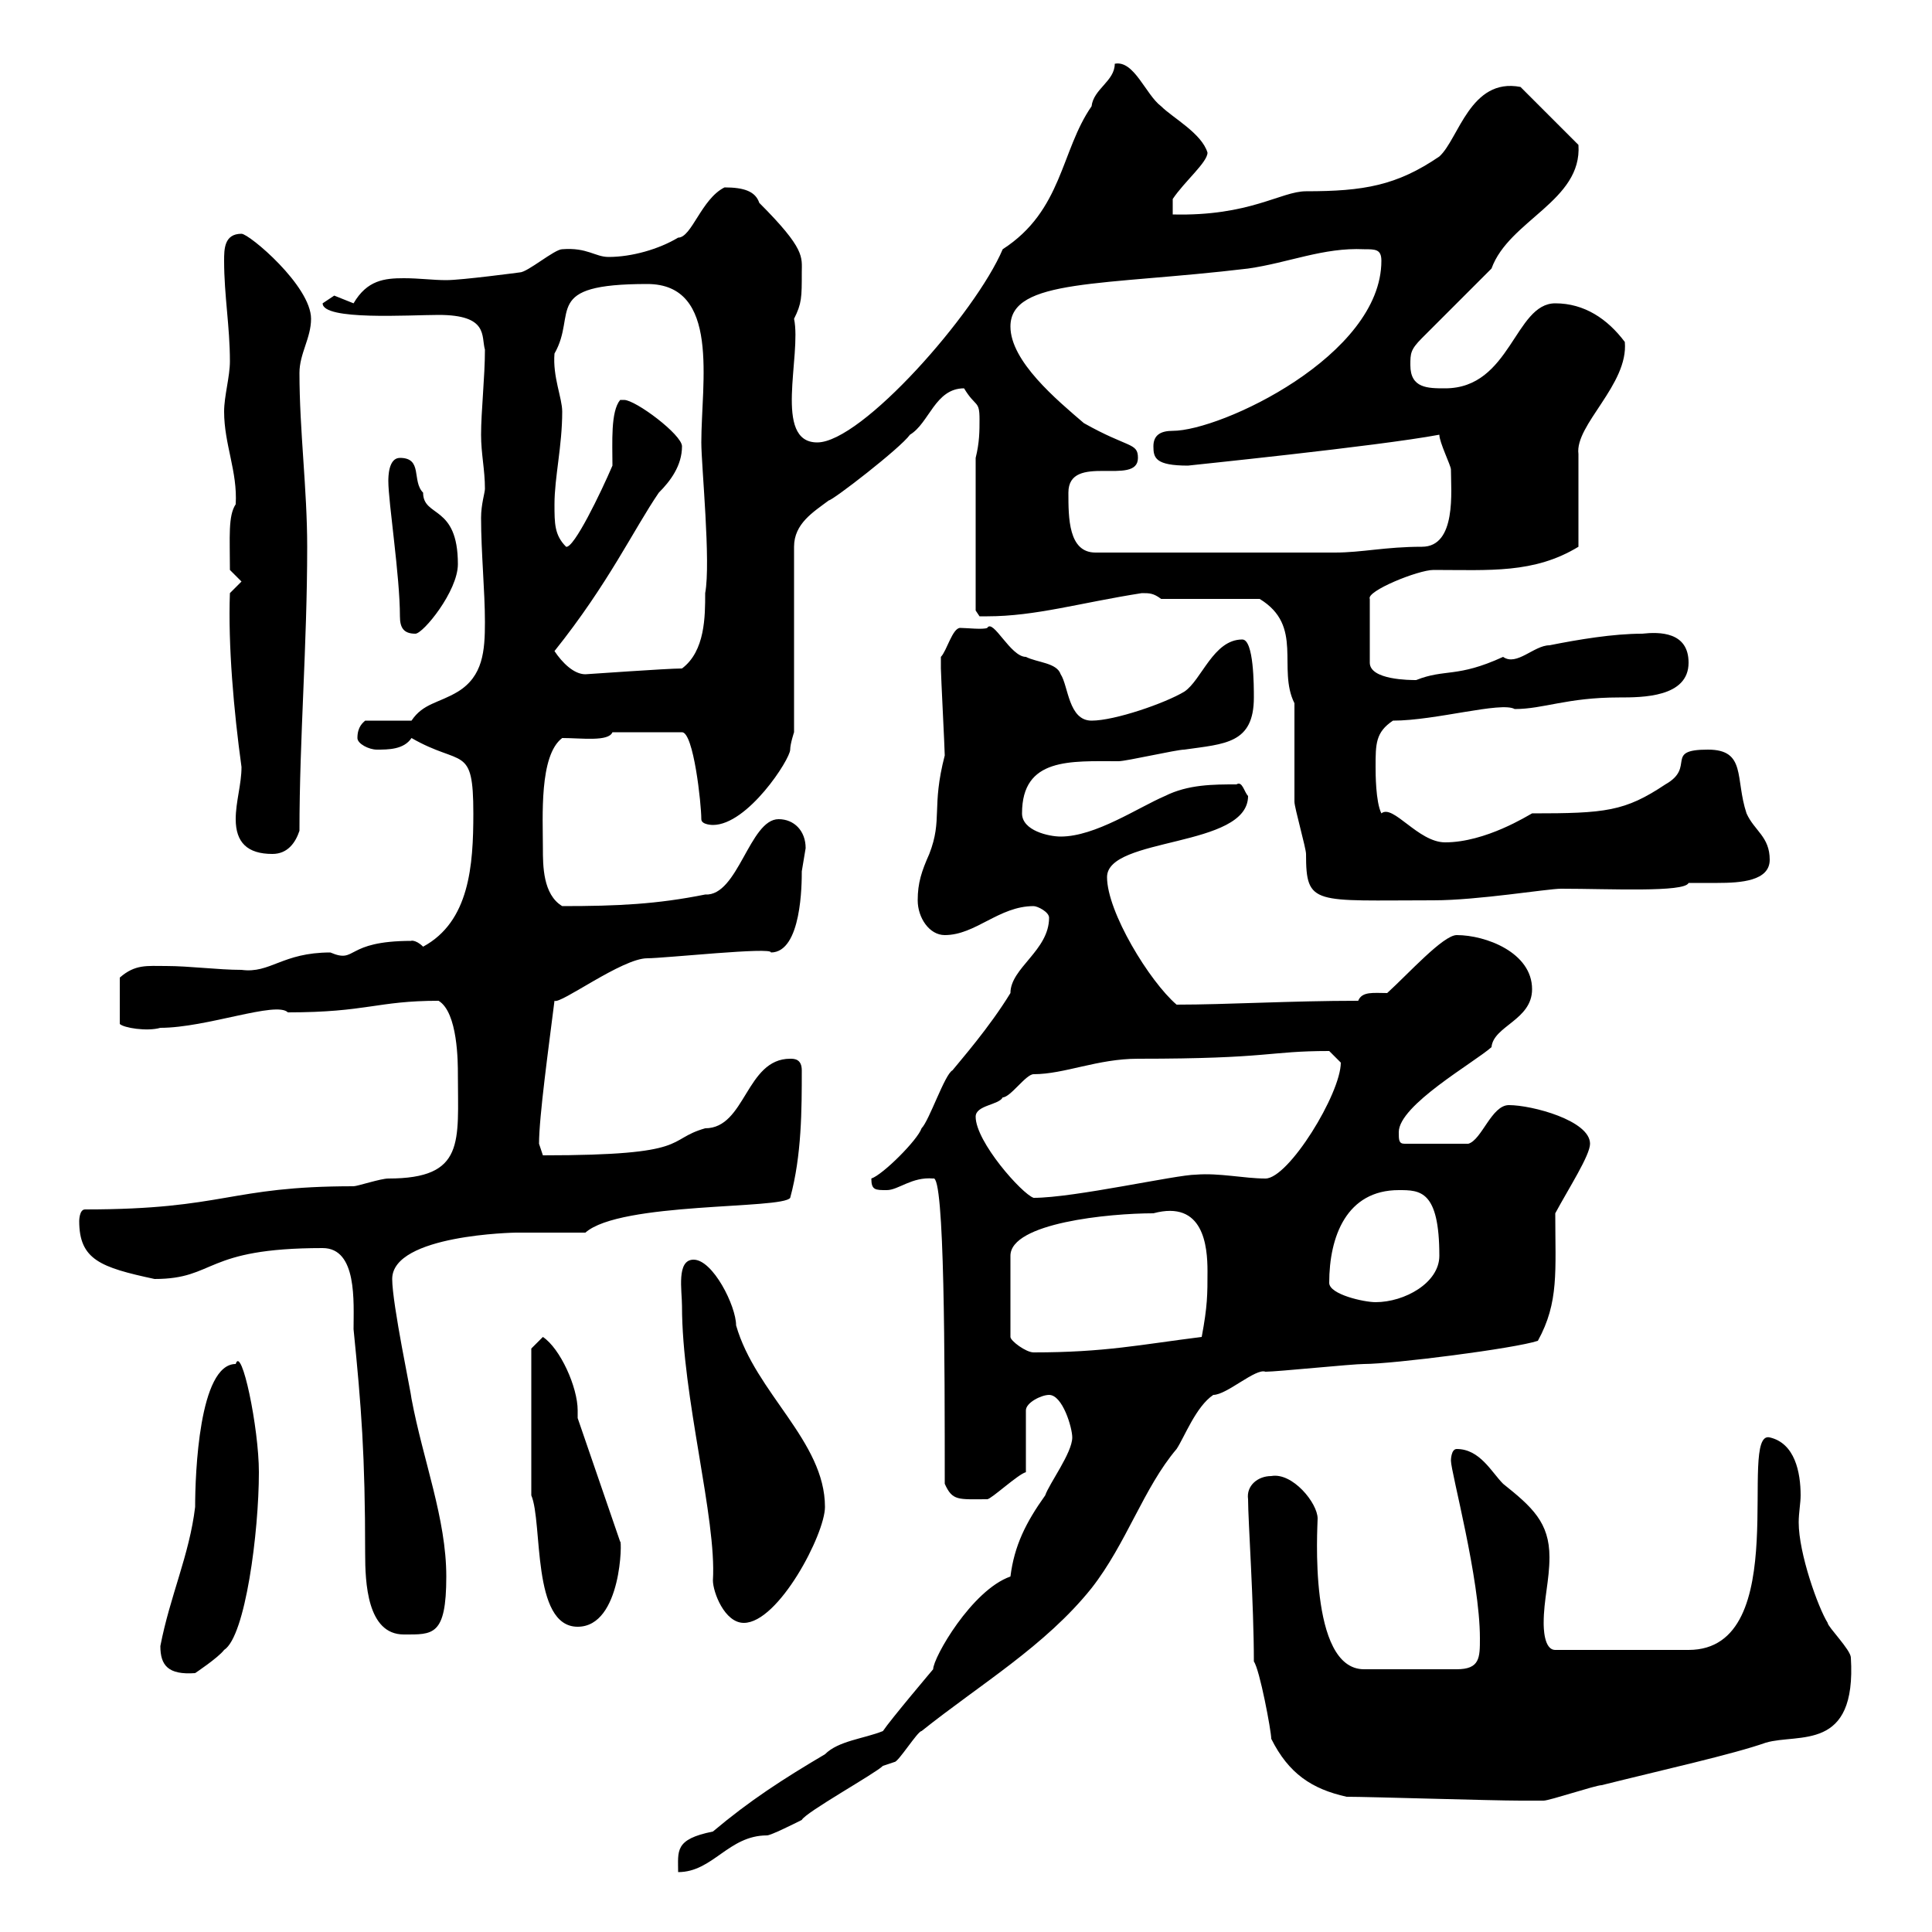 <svg xmlns="http://www.w3.org/2000/svg" xmlns:xlink="http://www.w3.org/1999/xlink" width="300" height="300"><path d="M156.90 244.80C150.90 246.90 144.90 257.40 144.90 259.20C144.90 259.20 138.30 267 137.10 268.80C134.10 270 130.20 270.30 128.10 272.40C121.50 276.30 116.40 279.60 110.70 284.40C104.70 285.60 105.30 287.40 105.30 290.70C110.70 290.70 113.10 285 119.10 285C119.70 285 123.30 283.20 124.50 282.60C125.10 281.40 135.90 275.40 137.10 274.20C137.10 274.20 138.90 273.60 138.90 273.60C139.50 273.60 142.50 268.80 143.10 268.80C152.10 261.60 162.30 255.60 169.50 246.60C174.90 239.70 177.60 231 182.70 225C183.90 223.20 185.70 218.40 188.40 216.60C190.50 216.60 195 212.40 196.50 213C198.30 213 210 211.80 211.80 211.80C216.30 211.80 235.20 209.40 238.80 208.20C242.10 202.20 241.50 197.40 241.50 188.40C243.60 184.50 246.90 179.40 246.90 177.60C246.90 174 237.90 171.60 234.30 171.60C231.60 171.60 230.10 177 228 177.60L218.10 177.60C217.20 177.60 217.20 177 217.20 175.80C217.20 171.60 228.90 165 231.60 162.60C231.90 159.30 237.90 158.40 237.90 153.60C237.90 147.90 230.70 145.20 226.20 145.20C224.10 145.20 218.70 151.20 215.40 154.20C213.30 154.20 211.50 153.90 210.90 155.40C200.40 155.40 190.50 156 182.70 156C178.50 152.40 171.90 141.60 171.90 136.20C171.90 129.90 193.80 131.70 193.80 123.60C193.20 123 192.90 121.20 192 121.80C188.40 121.80 184.50 121.80 180.90 123.60C176.70 125.40 170.10 129.90 164.70 129.90C162.90 129.90 158.70 129 158.70 126.30C158.70 117.60 166.20 118.20 173.70 118.20C174.90 118.20 182.70 116.40 183.90 116.40C190.20 115.50 194.70 115.50 194.70 108.30C194.70 106.50 194.70 99.30 192.90 99.30C188.40 99.30 186.60 105.60 183.90 107.40C180.90 109.20 173.10 111.90 169.50 111.90C165.90 111.90 165.90 106.50 164.70 104.70C164.10 102.90 161.10 102.90 159.30 102C156.90 102 154.20 96 153.30 97.50C152.70 97.80 150 97.50 149.10 97.50C147.90 97.50 147 101.10 146.10 102C146.10 102.90 146.10 103.20 146.10 103.80C146.10 104.70 146.70 116.40 146.70 117.30C144.60 125.40 146.40 127.20 144.30 132.60C143.10 135.30 142.50 137.10 142.50 139.80C142.50 142.50 144.30 145.20 146.70 145.20C151.50 145.20 155.10 140.70 160.50 140.70C161.10 140.70 162.90 141.60 162.90 142.50C162.90 147.60 156.90 150.30 156.90 154.20C153.60 159.60 149.10 164.70 147.90 166.20C146.70 166.80 144.30 174 143.10 175.20C142.50 177 137.10 182.40 135.30 183C135.30 184.80 135.90 184.80 137.70 184.80C139.50 184.80 141.60 182.70 144.90 183C146.70 182.10 146.70 211.80 146.70 230.40C147.90 233.10 148.80 232.80 153.30 232.80C153.90 232.80 158.10 228.90 159.30 228.60L159.30 219C159.30 217.80 161.70 216.60 162.90 216.60C165 216.60 166.50 221.70 166.50 223.20C166.50 225.60 162.90 230.40 162.30 232.20C159.30 236.40 157.50 240 156.90 244.80ZM209.10 279C212.70 279 231.60 279.60 236.10 279.60C237 279.60 239.70 279.60 239.70 279.60C240.60 279.60 247.80 277.20 248.70 277.20C258.30 274.80 269.10 272.40 274.20 270.60C279.30 269.10 288.30 272.10 287.40 257.40C287.40 256.20 283.80 252.60 283.80 252C282.30 249.60 279.30 241.20 279.30 236.40C279.30 234.90 279.60 233.40 279.60 232.20C279.60 228.60 278.70 224.10 274.80 223.20C269.70 222 278.70 256.20 262.20 256.20L241.50 256.20C239.70 256.20 239.70 252.60 239.70 252C239.70 248.40 240.60 245.40 240.60 241.80C240.60 236.40 237.90 234 233.40 230.40C231.60 228.60 229.80 225 226.20 225C225.30 225 225.30 226.80 225.30 226.80C225.30 228.60 229.80 245.10 229.80 254.40C229.80 257.40 229.80 259.20 226.20 259.20L211.80 259.20C203.10 259.20 204.60 237 204.60 235.80C204.60 233.40 200.70 228.60 197.40 229.20C195.30 229.20 193.50 230.70 193.80 232.80C193.80 236.10 194.70 249 194.70 258C195.60 259.20 197.40 268.80 197.40 270C200.10 275.40 203.70 277.80 209.10 279ZM24.90 255.60C24.90 258.60 26.10 260.10 30.30 259.80C30.30 259.80 33.90 257.40 34.80 256.20C38.10 254.10 40.20 237.90 40.20 228.60C40.20 221.70 37.50 208.80 36.60 211.80C30.90 211.80 30.30 228.90 30.30 234C29.40 241.50 26.40 247.80 24.90 255.60ZM50.10 193.80C55.50 193.80 54.90 202.20 54.90 206.40C56.10 218.40 56.70 225.90 56.70 241.20C56.70 245.70 57 253.80 62.70 253.80C67.20 253.80 69.30 254.10 69.30 244.80C69.30 235.80 65.70 226.80 63.90 217.20C63.90 216.60 60.90 202.50 60.90 198.60C60.90 191.70 80.10 191.40 80.10 191.40C81.90 191.40 89.10 191.40 90.90 191.40C96.30 186.60 121.50 187.80 122.70 186C124.50 179.40 124.50 172.20 124.50 166.20C124.50 164.40 123.30 164.40 122.70 164.40C115.80 164.40 115.80 175.20 109.50 175.20C103.20 177 107.70 179.40 84.30 179.40C84.30 179.40 83.70 177.60 83.70 177.60C83.70 173.40 85.20 162.60 86.10 155.40C87 156 96.60 148.80 100.50 148.80C103.20 148.80 120 147 119.70 147.90C124.50 147.90 124.50 137.10 124.50 135.30C124.50 135.30 125.10 131.70 125.10 131.70C125.10 129 123.30 127.20 120.90 127.20C116.40 127.20 114.60 139.20 109.50 138.90C102 140.40 96 140.70 87.30 140.70C84.30 138.90 84.30 134.40 84.30 131.70C84.30 126.90 83.70 117.30 87.30 114.60C90.30 114.60 94.50 115.20 95.10 113.70L105.90 113.70C107.70 113.70 108.90 124.80 108.90 127.20C108.90 128.10 110.70 128.10 110.70 128.10C116.10 128.10 122.70 117.90 122.70 116.40C122.70 115.50 123.30 113.70 123.30 113.70L123.30 84.90C123.30 81.30 126.30 79.50 128.70 77.70C129.30 77.70 139.80 69.60 141.30 67.50C144.30 65.70 145.20 60.30 149.70 60.30C151.50 63.30 152.10 62.10 152.10 65.10C152.10 66.90 152.10 68.70 151.50 71.10L151.50 94.80C151.50 94.80 152.10 95.70 152.10 95.70C153.30 95.70 153.30 95.70 153.30 95.70C160.80 95.70 167.70 93.60 177.30 92.10C178.50 92.10 179.10 92.10 180.30 93L195.60 93C202.50 97.20 198.30 103.80 201 109.20C201 111 201 122.70 201 124.50C201 125.40 202.80 131.70 202.80 132.60C202.80 140.70 204 139.80 222.60 139.80C229.50 139.80 240.30 138 242.40 138C249.90 138 261.60 138.60 262.20 137.10C263.10 137.10 264.90 137.10 266.70 137.10C270.30 137.10 274.80 136.80 274.80 133.50C274.80 129.90 272.40 129 271.20 126.30C269.40 120.90 271.20 116.40 265.20 116.40C258.30 116.40 263.40 119.10 258.60 121.80C252.30 126 249.30 126.30 237.90 126.30C237.30 126.60 230.70 130.80 224.40 130.80C220.20 130.80 216.30 124.80 214.50 126.30C213.60 124.50 213.60 120 213.60 119.10C213.60 115.50 213.60 113.70 216.30 111.90C222.90 111.90 233.10 108.90 235.20 110.10C239.70 110.10 243.30 108.30 251.40 108.30C255 108.30 262.20 108.30 262.20 102.90C262.20 98.10 257.70 98.10 255 98.40C250.50 98.40 245.10 99.30 240.60 100.20C238.20 100.20 235.50 103.50 233.40 102C226.20 105.30 224.40 103.80 219.90 105.60C219 105.60 212.70 105.60 212.70 102.90L212.70 93C212.10 91.80 220.20 88.50 222.60 88.50C231.30 88.50 238.20 89.10 245.10 84.90L245.10 70.50C244.50 66 252.90 59.70 252.30 53.10C249.60 49.50 246 47.10 241.50 47.10C235.20 47.10 234.60 60.30 224.40 60.30C221.70 60.30 219 60.30 219 56.70C219 54.90 219 54.30 220.80 52.50L231.60 41.70C234.30 34.20 245.70 31.20 245.10 22.50L236.10 13.50C228.30 12 226.50 21.60 223.50 24.30C216.90 28.80 211.80 29.70 202.80 29.70C198.90 29.70 194.10 33.60 182.10 33.30L182.10 30.90C183.90 28.20 187.50 25.20 187.50 23.70C186.60 20.70 182.10 18.30 180.30 16.50C177.90 14.70 176.10 9.30 173.10 9.90C173.10 12.60 169.80 13.80 169.50 16.50C164.70 23.40 165 32.70 155.70 38.70C151.50 48.60 133.80 68.70 126.90 68.70C120 68.70 124.50 55.20 123.30 49.50C124.50 47.10 124.50 46.20 124.50 42.30C124.50 39.90 125.10 38.70 117.90 31.50C117.30 29.70 115.50 29.10 112.50 29.10C108.90 30.90 107.40 36.90 105.30 36.90C102.30 38.70 98.10 39.90 94.50 39.90C92.40 39.90 91.20 38.40 87.30 38.70C86.10 38.70 81.90 42.30 80.70 42.30C80.70 42.30 71.70 43.50 69.30 43.50C67.20 43.50 65.10 43.20 62.70 43.20C59.70 43.20 57 43.50 54.90 47.10C54.90 47.10 51.90 45.90 51.90 45.90C51.90 45.90 50.10 47.10 50.10 47.10C50.10 49.80 63.60 48.90 68.10 48.90C75.90 48.90 74.70 52.20 75.30 54.30C75.30 58.50 74.70 63.90 74.70 67.50C74.70 70.50 75.30 72.90 75.30 75.90C75.30 76.50 74.70 78.30 74.70 80.40C74.70 85.80 75.30 91.80 75.30 96.60C75.30 101.10 75 105 71.10 107.40C68.10 109.20 65.70 109.20 63.90 111.90L56.70 111.90C56.40 112.20 55.50 112.80 55.50 114.60C55.50 115.50 57.30 116.40 58.50 116.40C60.30 116.40 62.70 116.40 63.90 114.60C71.70 119.10 73.50 115.50 73.50 126.30C73.50 134.40 72.90 143.10 65.70 147C64.50 145.80 63.60 146.10 63.90 146.10C53.40 146.10 55.50 149.70 51.30 147.90C43.80 147.90 42 151.20 37.50 150.60C33.90 150.60 29.40 150 25.80 150C22.80 150 21 149.70 18.60 151.80L18.60 159C19.20 159.60 22.80 160.20 24.90 159.60C32.10 159.60 42.90 155.40 44.70 157.20C57 157.20 58.50 155.40 68.10 155.40C71.10 157.20 71.10 165 71.10 166.80C71.10 177.30 72.30 183 60.30 183C59.10 183 55.50 184.20 54.90 184.20C35.40 184.20 35.10 187.80 13.20 187.80C12.30 187.80 12.30 189.60 12.30 189.60C12.30 195.60 15.60 196.80 24 198.60C33.60 198.60 31.50 193.80 50.10 193.80ZM82.50 232.20C84.30 236.40 82.50 252.60 89.70 252.60C96.60 252.60 96.60 238.80 96.30 239.40L89.70 220.20C89.70 219.90 89.70 219.60 89.70 219C89.70 215.40 87 209.40 84.30 207.60L82.50 209.40ZM105.90 202.80C105.90 216.90 111.30 235.80 110.70 245.40C110.70 247.20 112.50 252 115.50 252C120.90 252 128.10 238.20 128.10 234C128.10 223.80 117.30 216.30 114.30 205.80C114.30 202.80 110.70 195.60 107.70 195.60C105 195.60 105.90 200.40 105.90 202.80ZM179.10 188.40C186.90 186.30 187.50 193.50 187.50 197.40C187.50 201 187.50 202.80 186.60 207.60C177 208.80 171.60 210 160.50 210C159.30 210 156.90 208.20 156.90 207.60L156.90 195C156.90 189.90 172.20 188.40 179.10 188.40ZM206.40 199.20C206.40 192 209.10 184.80 217.20 184.80C220.50 184.80 223.50 184.80 223.50 195C223.50 199.20 218.10 202.20 213.60 202.20C211.80 202.20 206.40 201 206.40 199.20ZM151.50 173.40C151.50 171.60 155.10 171.60 155.70 170.40C156.90 170.40 159.30 166.80 160.50 166.80C165.30 166.80 170.40 164.40 176.70 164.40C197.40 164.40 196.80 163.20 206.40 163.20C206.40 163.20 208.20 165 208.20 165C208.20 169.80 200.10 183 196.50 183C193.20 183 189.30 182.10 185.70 182.40C182.70 182.40 166.80 186 160.50 186C158.70 185.40 151.50 177.30 151.50 173.40ZM36.60 127.20C36.60 130.80 38.40 132.60 42.30 132.60C44.70 132.60 45.90 130.80 46.50 129C46.50 114.60 47.70 100.20 47.70 84.90C47.70 75.90 46.50 66.90 46.50 57.90C46.50 54.90 48.30 52.50 48.30 49.50C48.30 44.40 38.70 36.30 37.50 36.30C34.80 36.30 34.80 38.70 34.80 40.50C34.80 45.90 35.70 50.70 35.70 56.10C35.70 58.50 34.80 61.50 34.80 63.90C34.80 69 36.90 73.20 36.60 78.30C35.40 80.10 35.70 83.40 35.70 88.50L37.50 90.30L35.70 92.10C35.40 100.20 36.30 110.40 37.50 119.10C37.50 121.80 36.60 124.50 36.60 127.20ZM86.10 101.10C94.50 90.60 98.40 82.20 102.30 76.50C104.10 74.70 105.90 72.30 105.90 69.30C105.90 67.50 98.70 62.10 96.90 62.10C96.90 62.10 96.30 62.10 96.30 62.10C94.80 63.90 95.10 68.70 95.10 72.30C93.30 76.50 89.10 85.20 87.90 84.90C86.10 83.10 86.10 81.30 86.10 78.30C86.10 74.10 87.30 69.30 87.30 63.90C87.30 61.80 85.80 58.50 86.10 54.90C89.70 48.60 84 44.10 100.50 44.10C111.90 44.10 108.90 59.40 108.90 68.70C108.90 72.30 110.40 87.30 109.50 92.10C109.50 95.70 109.50 101.10 105.90 103.80C103.50 103.80 91.20 104.70 90.90 104.70C89.10 104.70 87.30 102.90 86.10 101.10ZM60.30 74.70C60.30 78 62.10 89.40 62.10 95.70C62.10 97.50 62.70 98.40 64.50 98.40C65.70 98.40 71.10 91.80 71.10 87.60C71.10 78.30 65.70 80.40 65.70 76.50C63.90 74.70 65.70 71.10 62.10 71.10C60.30 71.10 60.30 74.10 60.30 74.70ZM165.90 76.50C165.90 70.20 176.70 75.60 176.70 71.10C176.70 68.70 175.20 69.60 168.30 65.70C164.10 62.10 156.90 56.10 156.90 50.70C156.90 43.20 171.30 44.40 193.80 41.70C200.10 40.80 205.50 38.40 211.80 38.70C213.60 38.70 214.50 38.70 214.50 40.50C214.50 55.20 189.60 66.90 182.10 66.90C180.30 66.90 179.10 67.50 179.10 69.30C179.10 71.10 179.40 72.30 184.50 72.30C184.20 72.30 213.90 69.30 223.50 67.50C223.50 68.70 225.30 72.30 225.30 72.90C225.30 76.20 226.20 84.90 220.80 84.90C215.10 84.90 211.50 85.80 207.30 85.80L170.10 85.80C165.90 85.80 165.90 80.40 165.90 76.50Z"/></svg>